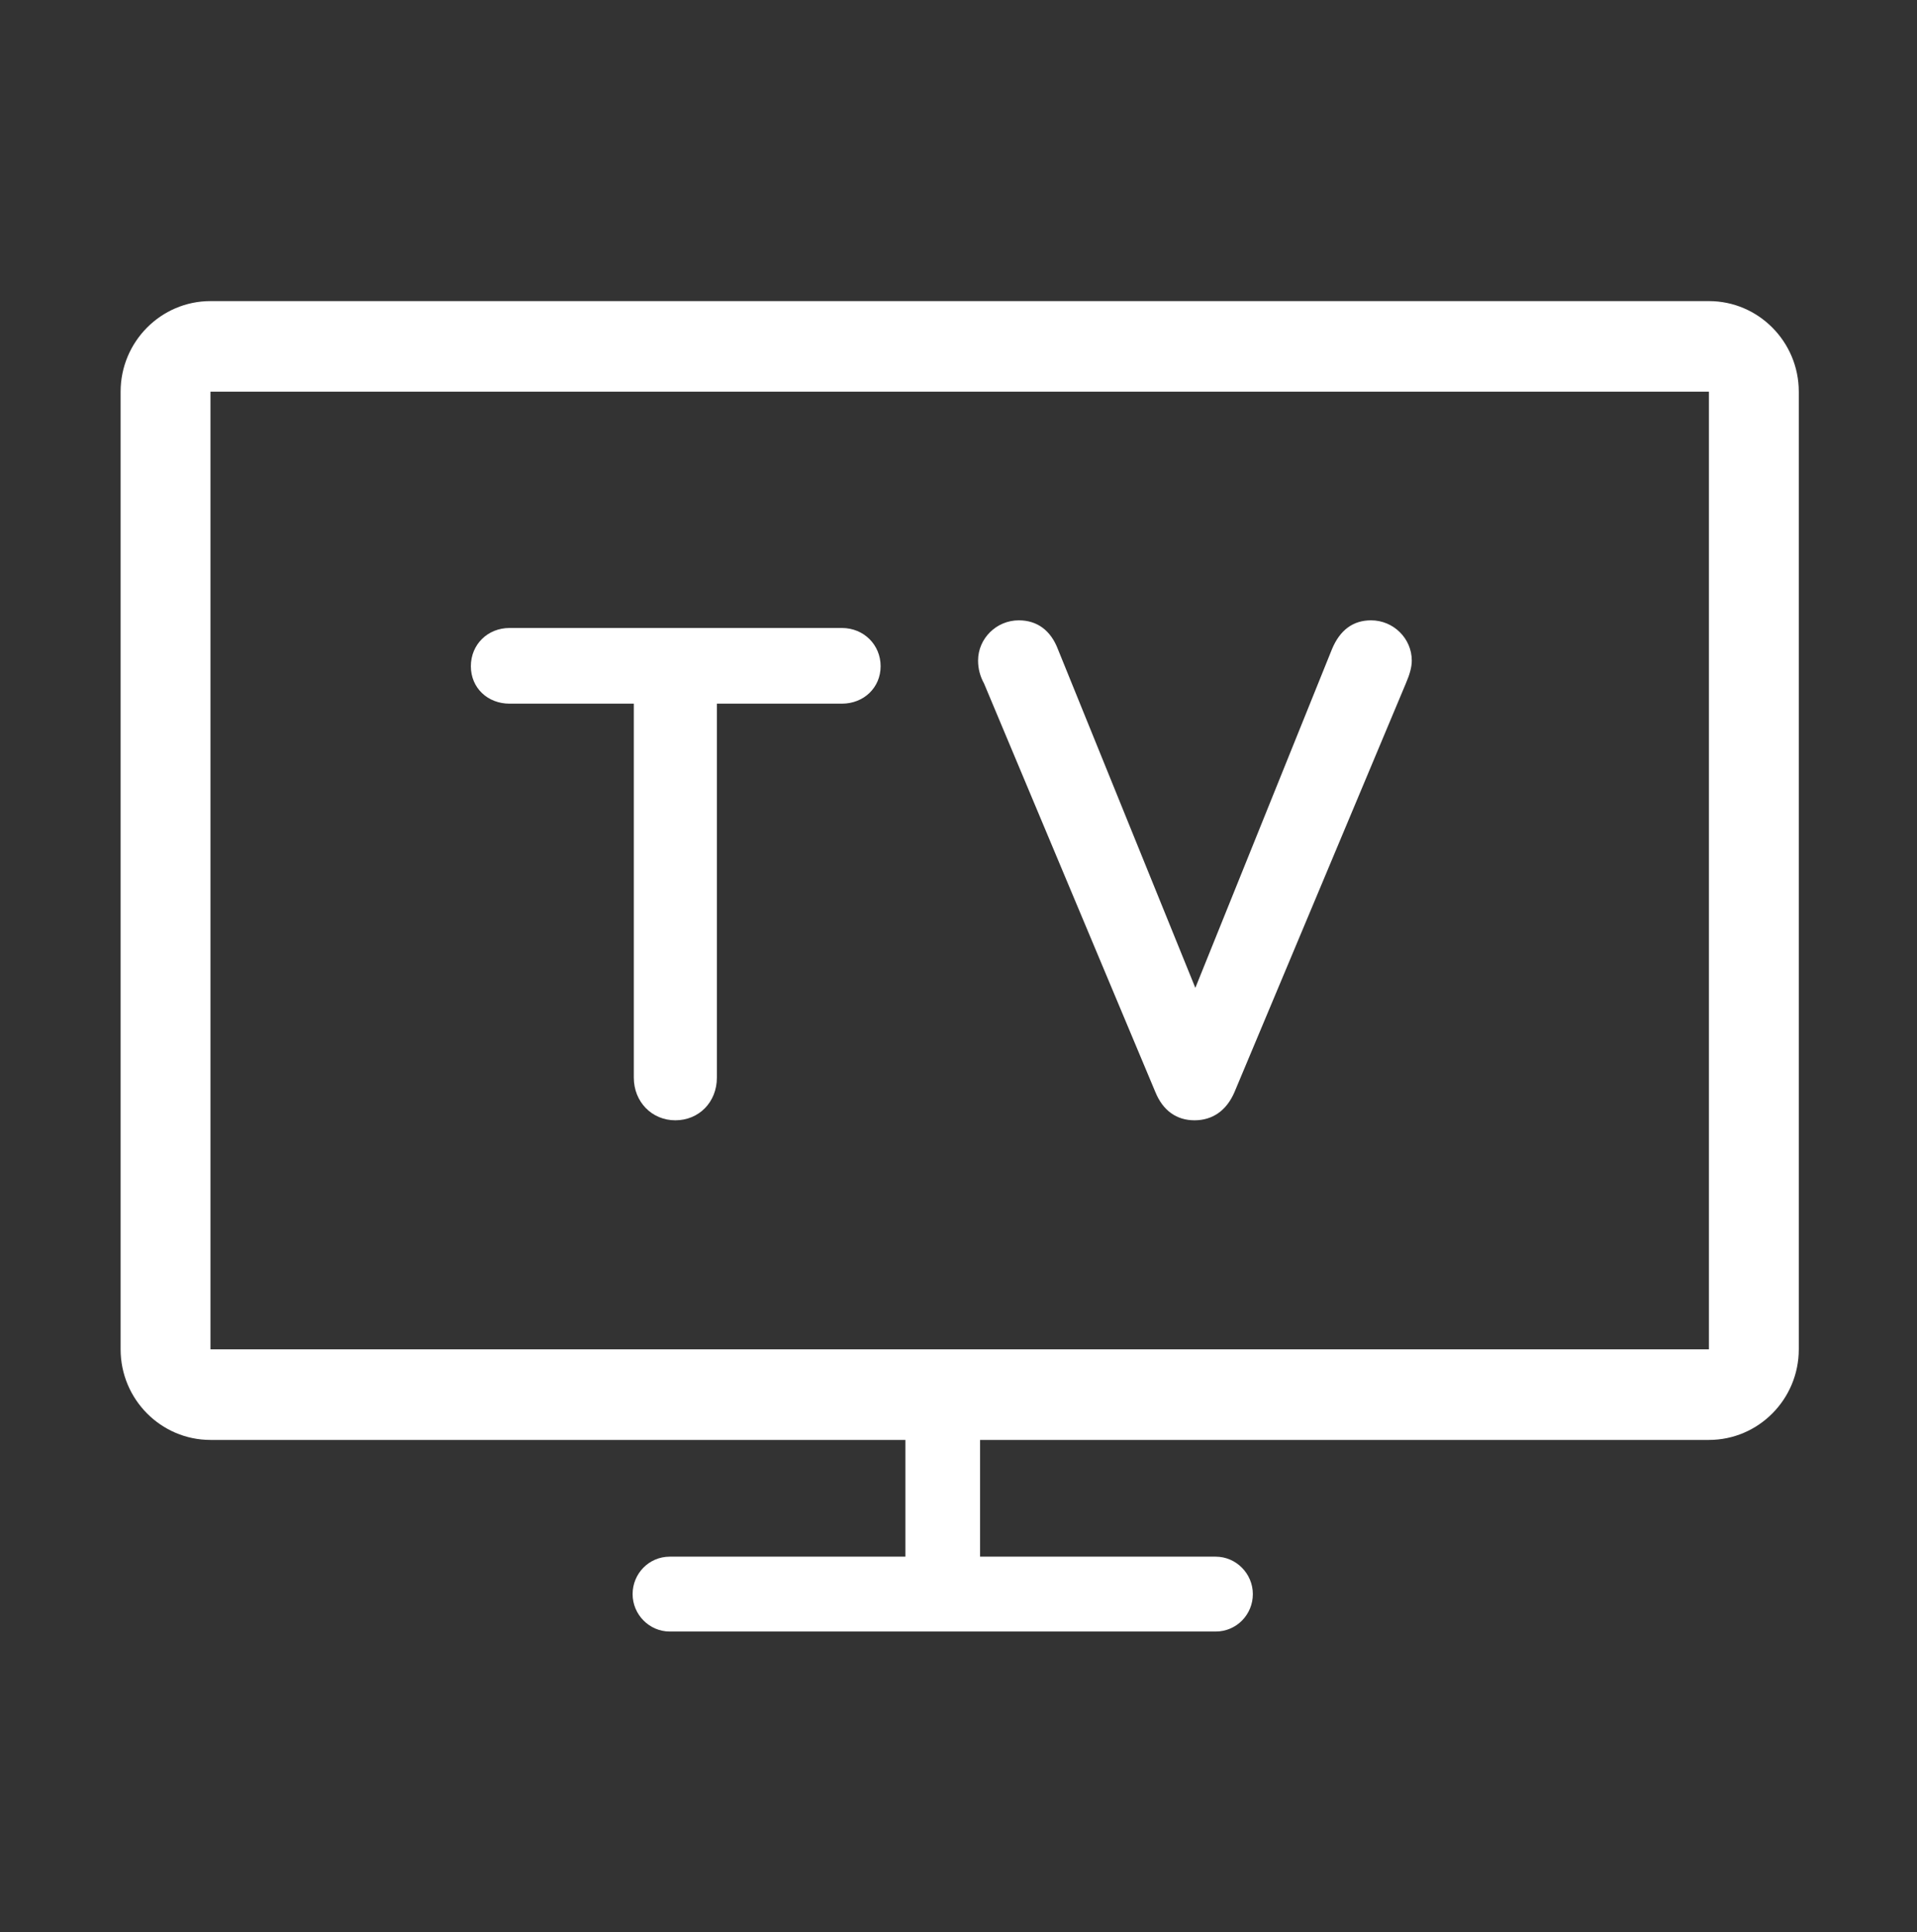 <?xml version="1.0" encoding="UTF-8"?> <svg xmlns="http://www.w3.org/2000/svg" width="123" height="124" viewBox="0 0 123 124" fill="none"><rect x="0" y="0" width="123" height="124" fill="#333333" stroke="none"/> <g clip-path="url(#clip0_339_394)"> <path d="M109.675 19.323H13.504C10.327 19.323 7.739 21.932 7.739 25.136V86.593C7.739 89.797 10.327 92.406 13.504 92.406H58.092V99.897H42.973C41.641 99.897 40.59 100.982 40.59 102.3C40.59 103.617 41.666 104.702 42.973 104.702H78.002C79.335 104.702 80.386 103.617 80.386 102.3C80.386 100.982 79.309 99.897 78.002 99.897H62.884V92.406H109.649C112.827 92.406 115.415 89.797 115.415 86.593V25.136C115.415 21.932 112.827 19.323 109.649 19.323H109.675ZM109.675 86.593H13.504V25.136H109.649V86.593H109.675Z" fill="white"></path> <path d="M32.697 45.157H40.667V69.156C40.667 70.706 41.82 71.894 43.332 71.894C44.844 71.894 45.997 70.731 45.997 69.156V45.157H54.017C55.427 45.157 56.503 44.123 56.503 42.754C56.503 41.385 55.427 40.3 54.017 40.3H32.697C31.288 40.3 30.212 41.359 30.212 42.754C30.212 44.149 31.288 45.157 32.697 45.157Z" fill="white"></path> <path d="M74.133 70.086C74.62 71.274 75.491 71.894 76.644 71.894C77.797 71.894 78.694 71.274 79.207 70.086L90.2 43.865C90.456 43.271 90.584 42.806 90.584 42.392C90.584 40.972 89.406 39.809 87.971 39.809C86.817 39.809 85.972 40.429 85.459 41.669L76.696 63.395L67.881 41.669C67.419 40.455 66.548 39.809 65.369 39.809C63.934 39.809 62.756 40.972 62.756 42.392C62.756 42.909 62.884 43.4 63.14 43.865L74.133 70.086Z" fill="white"></path> </g> <defs> <clipPath id="clip0_339_394"> <rect width="123" height="124" fill="white"></rect> </clipPath> </defs> </svg> 